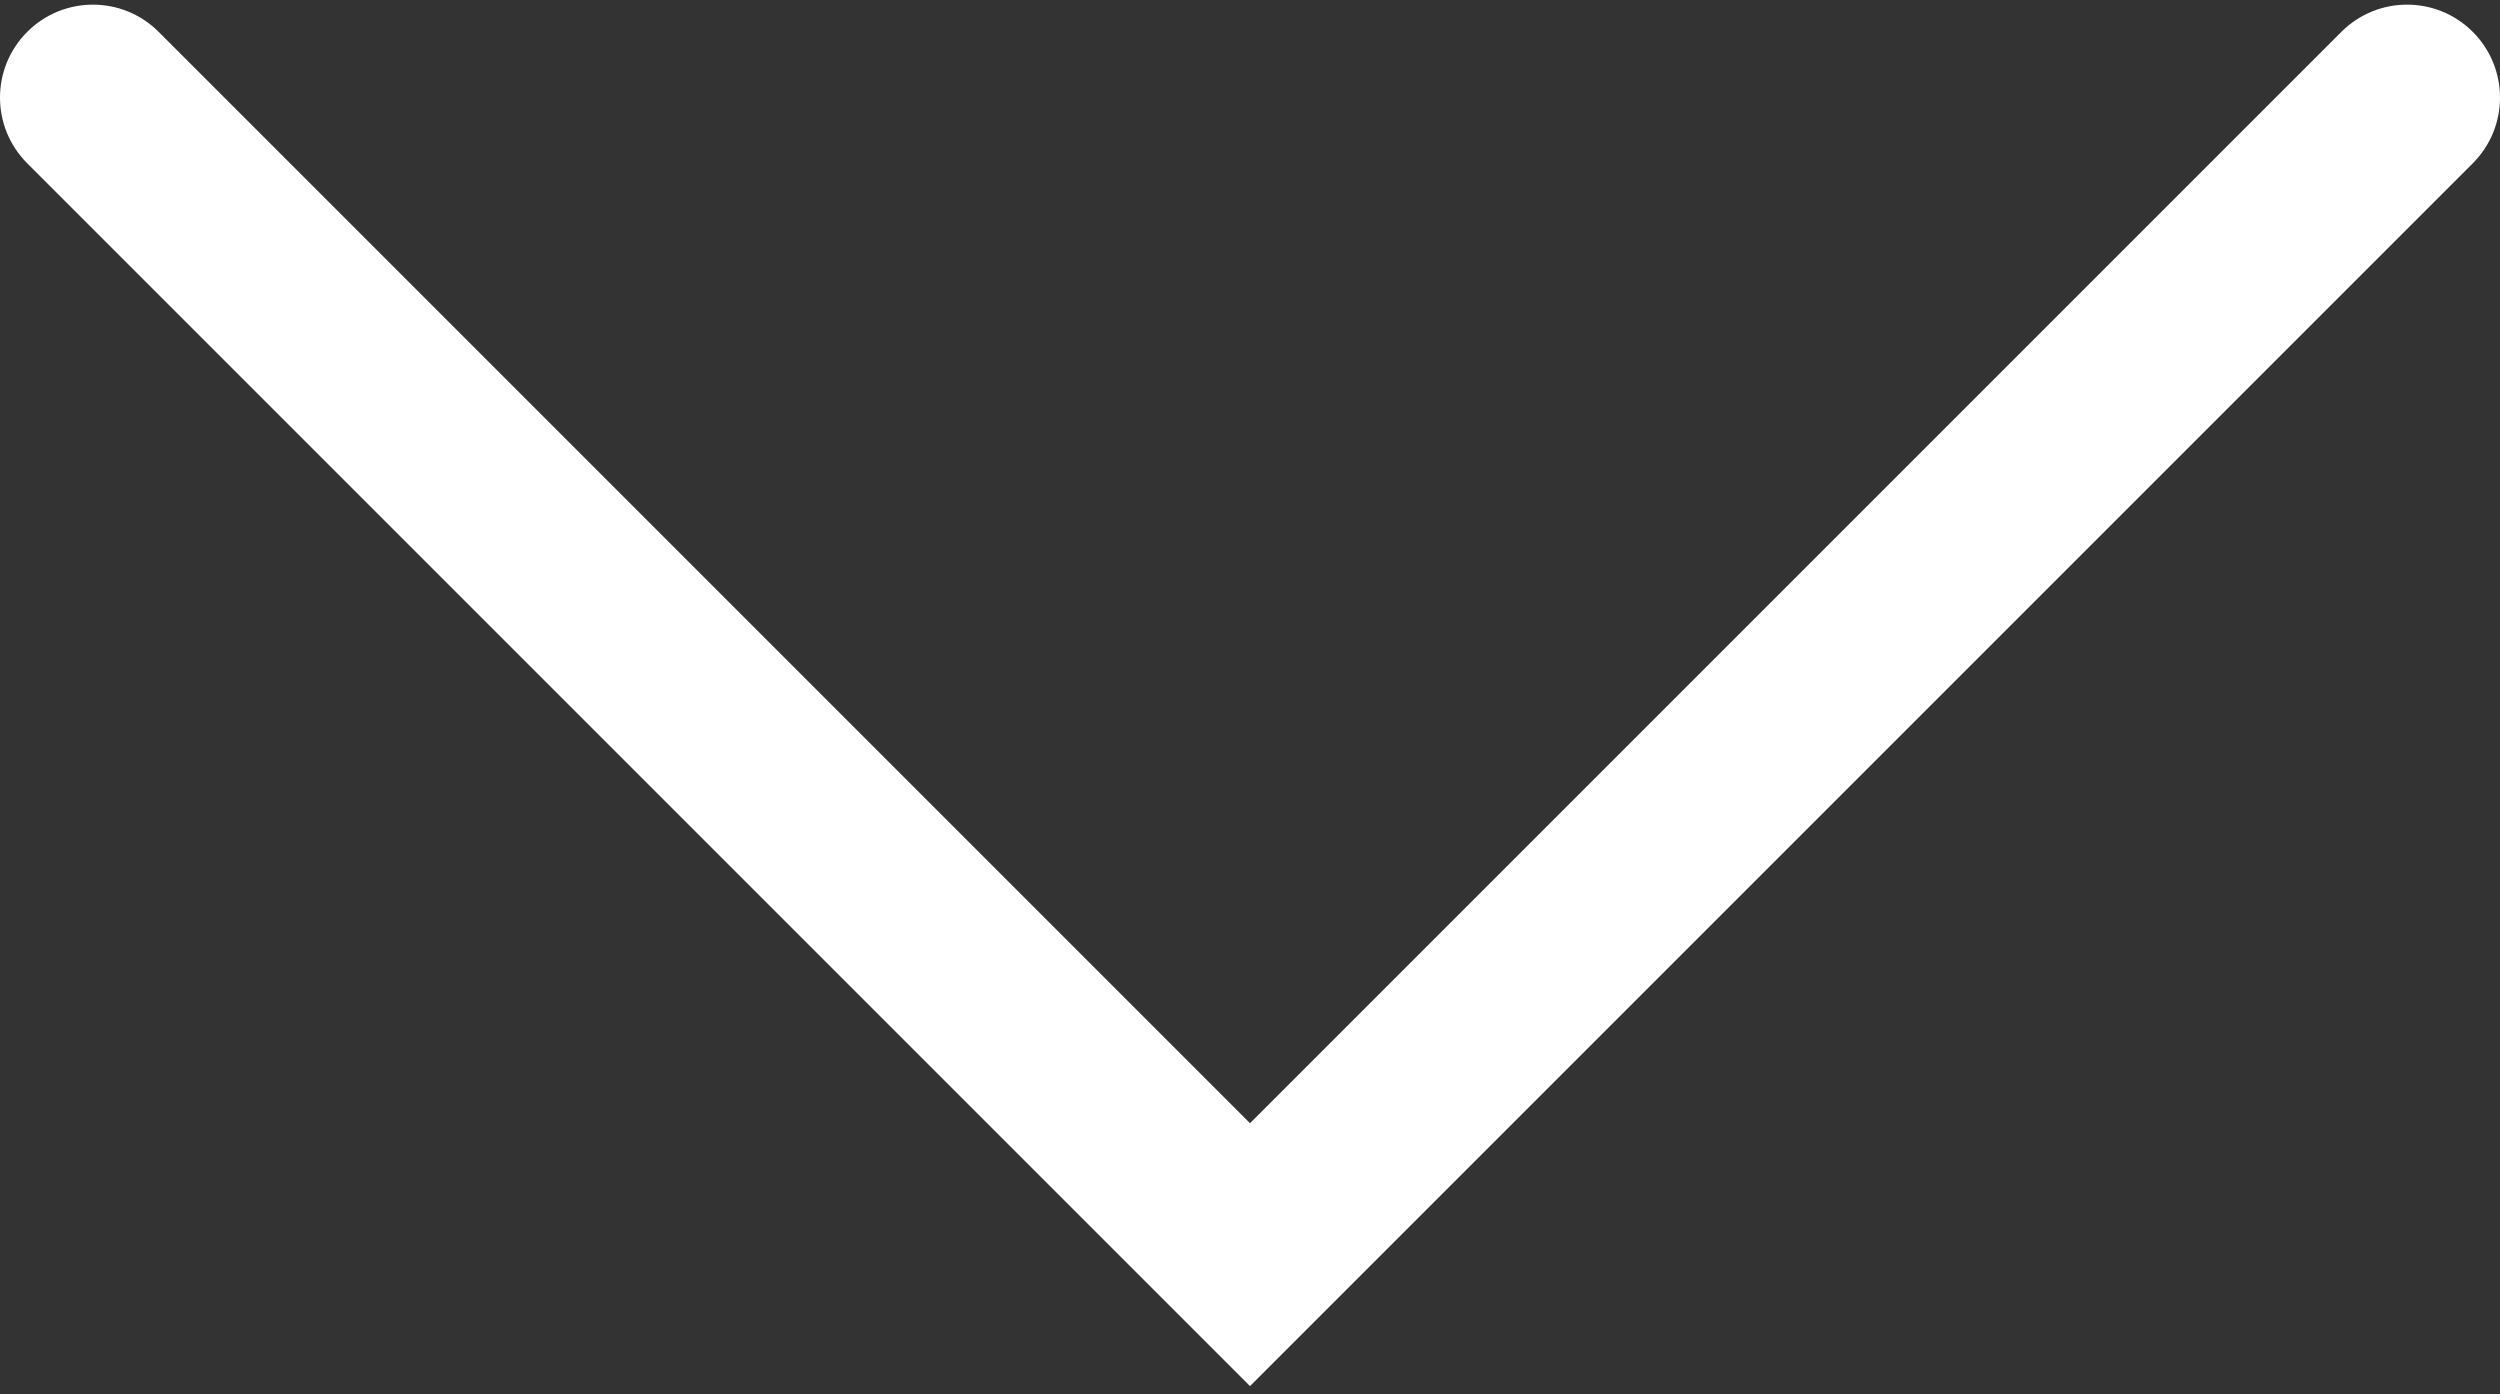 <?xml version="1.0" encoding="UTF-8"?> <svg xmlns="http://www.w3.org/2000/svg" width="269" height="150" viewBox="0 0 269 150" fill="none"><rect x="0" y="0" width="269" height="150" fill="#333333" stroke="none"/> <path fill-rule="evenodd" clip-rule="evenodd" d="M2.929 3.429C6.834 -0.476 13.166 -0.476 17.071 3.429L134.5 120.858L251.929 3.429C255.834 -0.476 262.166 -0.476 266.071 3.429C269.976 7.334 269.976 13.666 266.071 17.571L134.5 149.142L2.929 17.571C-0.976 13.666 -0.976 7.334 2.929 3.429Z" fill="white"></path> </svg> 